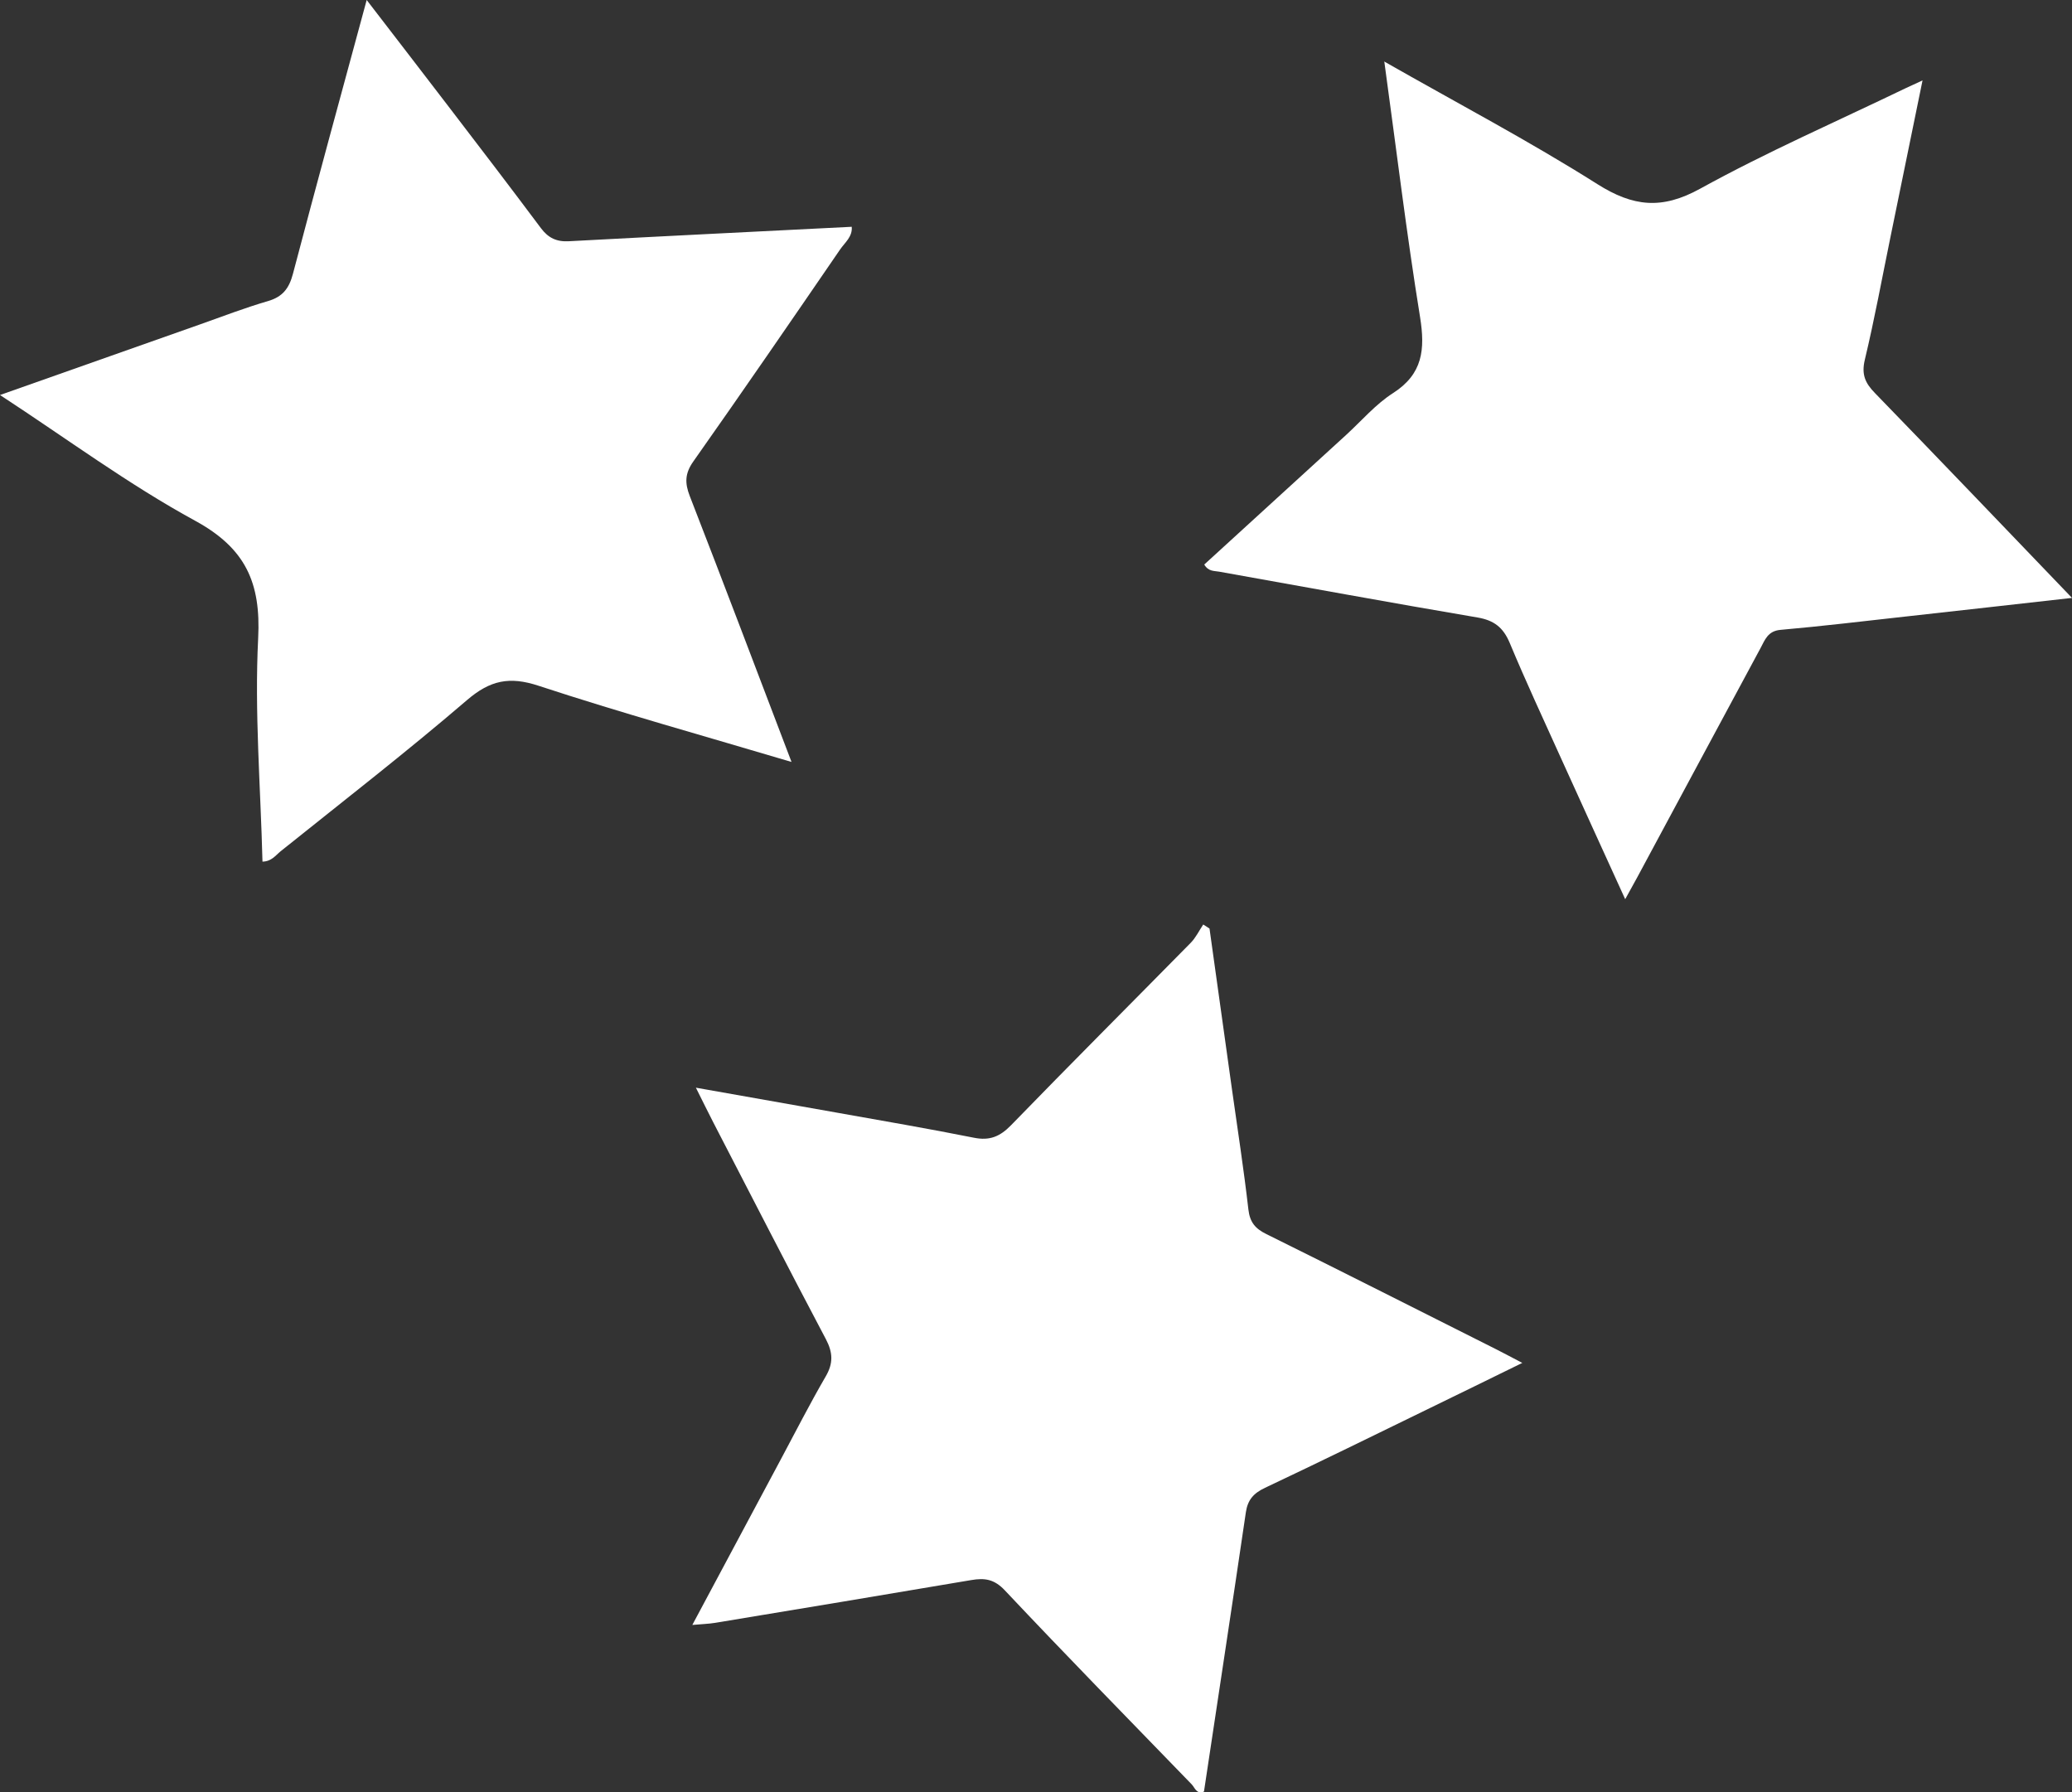 <svg xmlns="http://www.w3.org/2000/svg" id="Layer_2" data-name="Layer 2" viewBox="0 0 221.11 191.25"><rect x="0" y="0" width="221.11" height="191.25" fill="#333333" stroke="none"/><defs><style>      .cls-1 {        fill: #fff;        stroke-width: 0px;      }    </style></defs><g id="Layer_2-2" data-name="Layer 2"><g id="Layer_1-2" data-name="Layer 1-2"><g><path class="cls-1" d="m147.69,6.55c7.88,4.49,15.5,8.5,22.76,13.09,3.84,2.43,6.9,2.74,10.97.5,7.11-3.92,14.58-7.18,21.9-10.71.49-.23.98-.45,1.84-.85-1.19,5.8-2.3,11.25-3.42,16.7-.9,4.38-1.7,8.77-2.74,13.11-.37,1.56.03,2.48,1.08,3.55,6.94,7.15,13.83,14.36,21.03,21.86-6.16.69-11.97,1.35-17.78,1.99-4.44.49-8.88,1.03-13.33,1.42-1.36.12-1.66,1.08-2.13,1.95-4.39,8.14-8.76,16.29-13.14,24.43-.38.7-.77,1.39-1.3,2.36-2.36-5.18-4.63-10.14-6.88-15.11-1.84-4.07-3.72-8.11-5.44-12.23-.69-1.65-1.67-2.42-3.44-2.72-9.2-1.56-18.38-3.25-27.57-4.89-.54-.1-1.14,0-1.59-.76,5.03-4.59,10.08-9.21,15.14-13.83,1.65-1.51,3.14-3.27,5-4.46,3.19-2.04,3.44-4.67,2.89-8.11-1.44-8.89-2.52-17.84-3.82-27.3h-.03Z"></path><path class="cls-1" d="m74.25,116.06c5.24.92,10.16,1.79,15.08,2.67,4.87.87,9.74,1.7,14.59,2.67,1.68.34,2.78-.11,3.97-1.33,6.34-6.53,12.78-12.97,19.17-19.46.55-.56.9-1.3,1.34-1.96.22.14.44.29.67.43.8,5.73,1.6,11.46,2.4,17.18.6,4.27,1.26,8.52,1.75,12.8.16,1.37.73,2.04,1.93,2.63,8.21,4.06,16.39,8.21,24.58,12.32.77.39,1.53.8,2.72,1.42-3.48,1.7-6.64,3.26-9.82,4.8-5.87,2.86-11.73,5.74-17.64,8.53-1.2.57-1.84,1.26-2.04,2.61-1.46,9.94-2.98,19.88-4.47,29.8-.8.33-.97-.42-1.31-.77-6.67-6.88-13.37-13.73-19.94-20.7-1.13-1.2-2.15-1.34-3.57-1.1-9.12,1.55-18.25,3.06-27.37,4.57-.69.11-1.41.13-2.41.22,3.23-6.05,6.34-11.87,9.45-17.68,1.58-2.95,3.1-5.94,4.78-8.83.82-1.4.78-2.54.03-3.97-4.06-7.68-8.02-15.41-12.01-23.12-.58-1.12-1.13-2.26-1.87-3.73h0Z"></path><path class="cls-1" d="m84.45,81.3c-9.34-2.78-18.23-5.25-26.99-8.13-3.1-1.02-5.16-.58-7.62,1.53-6.48,5.56-13.24,10.8-19.9,16.14-.53.43-.96,1.08-1.93,1.1-.2-7.97-.86-15.93-.46-23.85.3-5.92-1.35-9.59-6.72-12.52-7.1-3.87-13.67-8.74-20.83-13.42,7.37-2.6,14.36-5.07,21.36-7.54,2.4-.85,4.79-1.77,7.23-2.48,1.58-.46,2.26-1.36,2.67-2.91,2.53-9.62,5.16-19.22,7.87-29.22,3.04,3.95,5.9,7.66,8.74,11.37,3.3,4.31,6.6,8.62,9.85,12.97.8,1.07,1.7,1.48,3.02,1.4,10.03-.54,20.06-1.03,30.15-1.54.1,1.06-.74,1.69-1.24,2.42-5.19,7.57-10.38,15.13-15.67,22.63-.9,1.28-.91,2.3-.37,3.69,3.61,9.28,7.13,18.59,10.85,28.35h-.01Z"></path></g></g></g></svg>